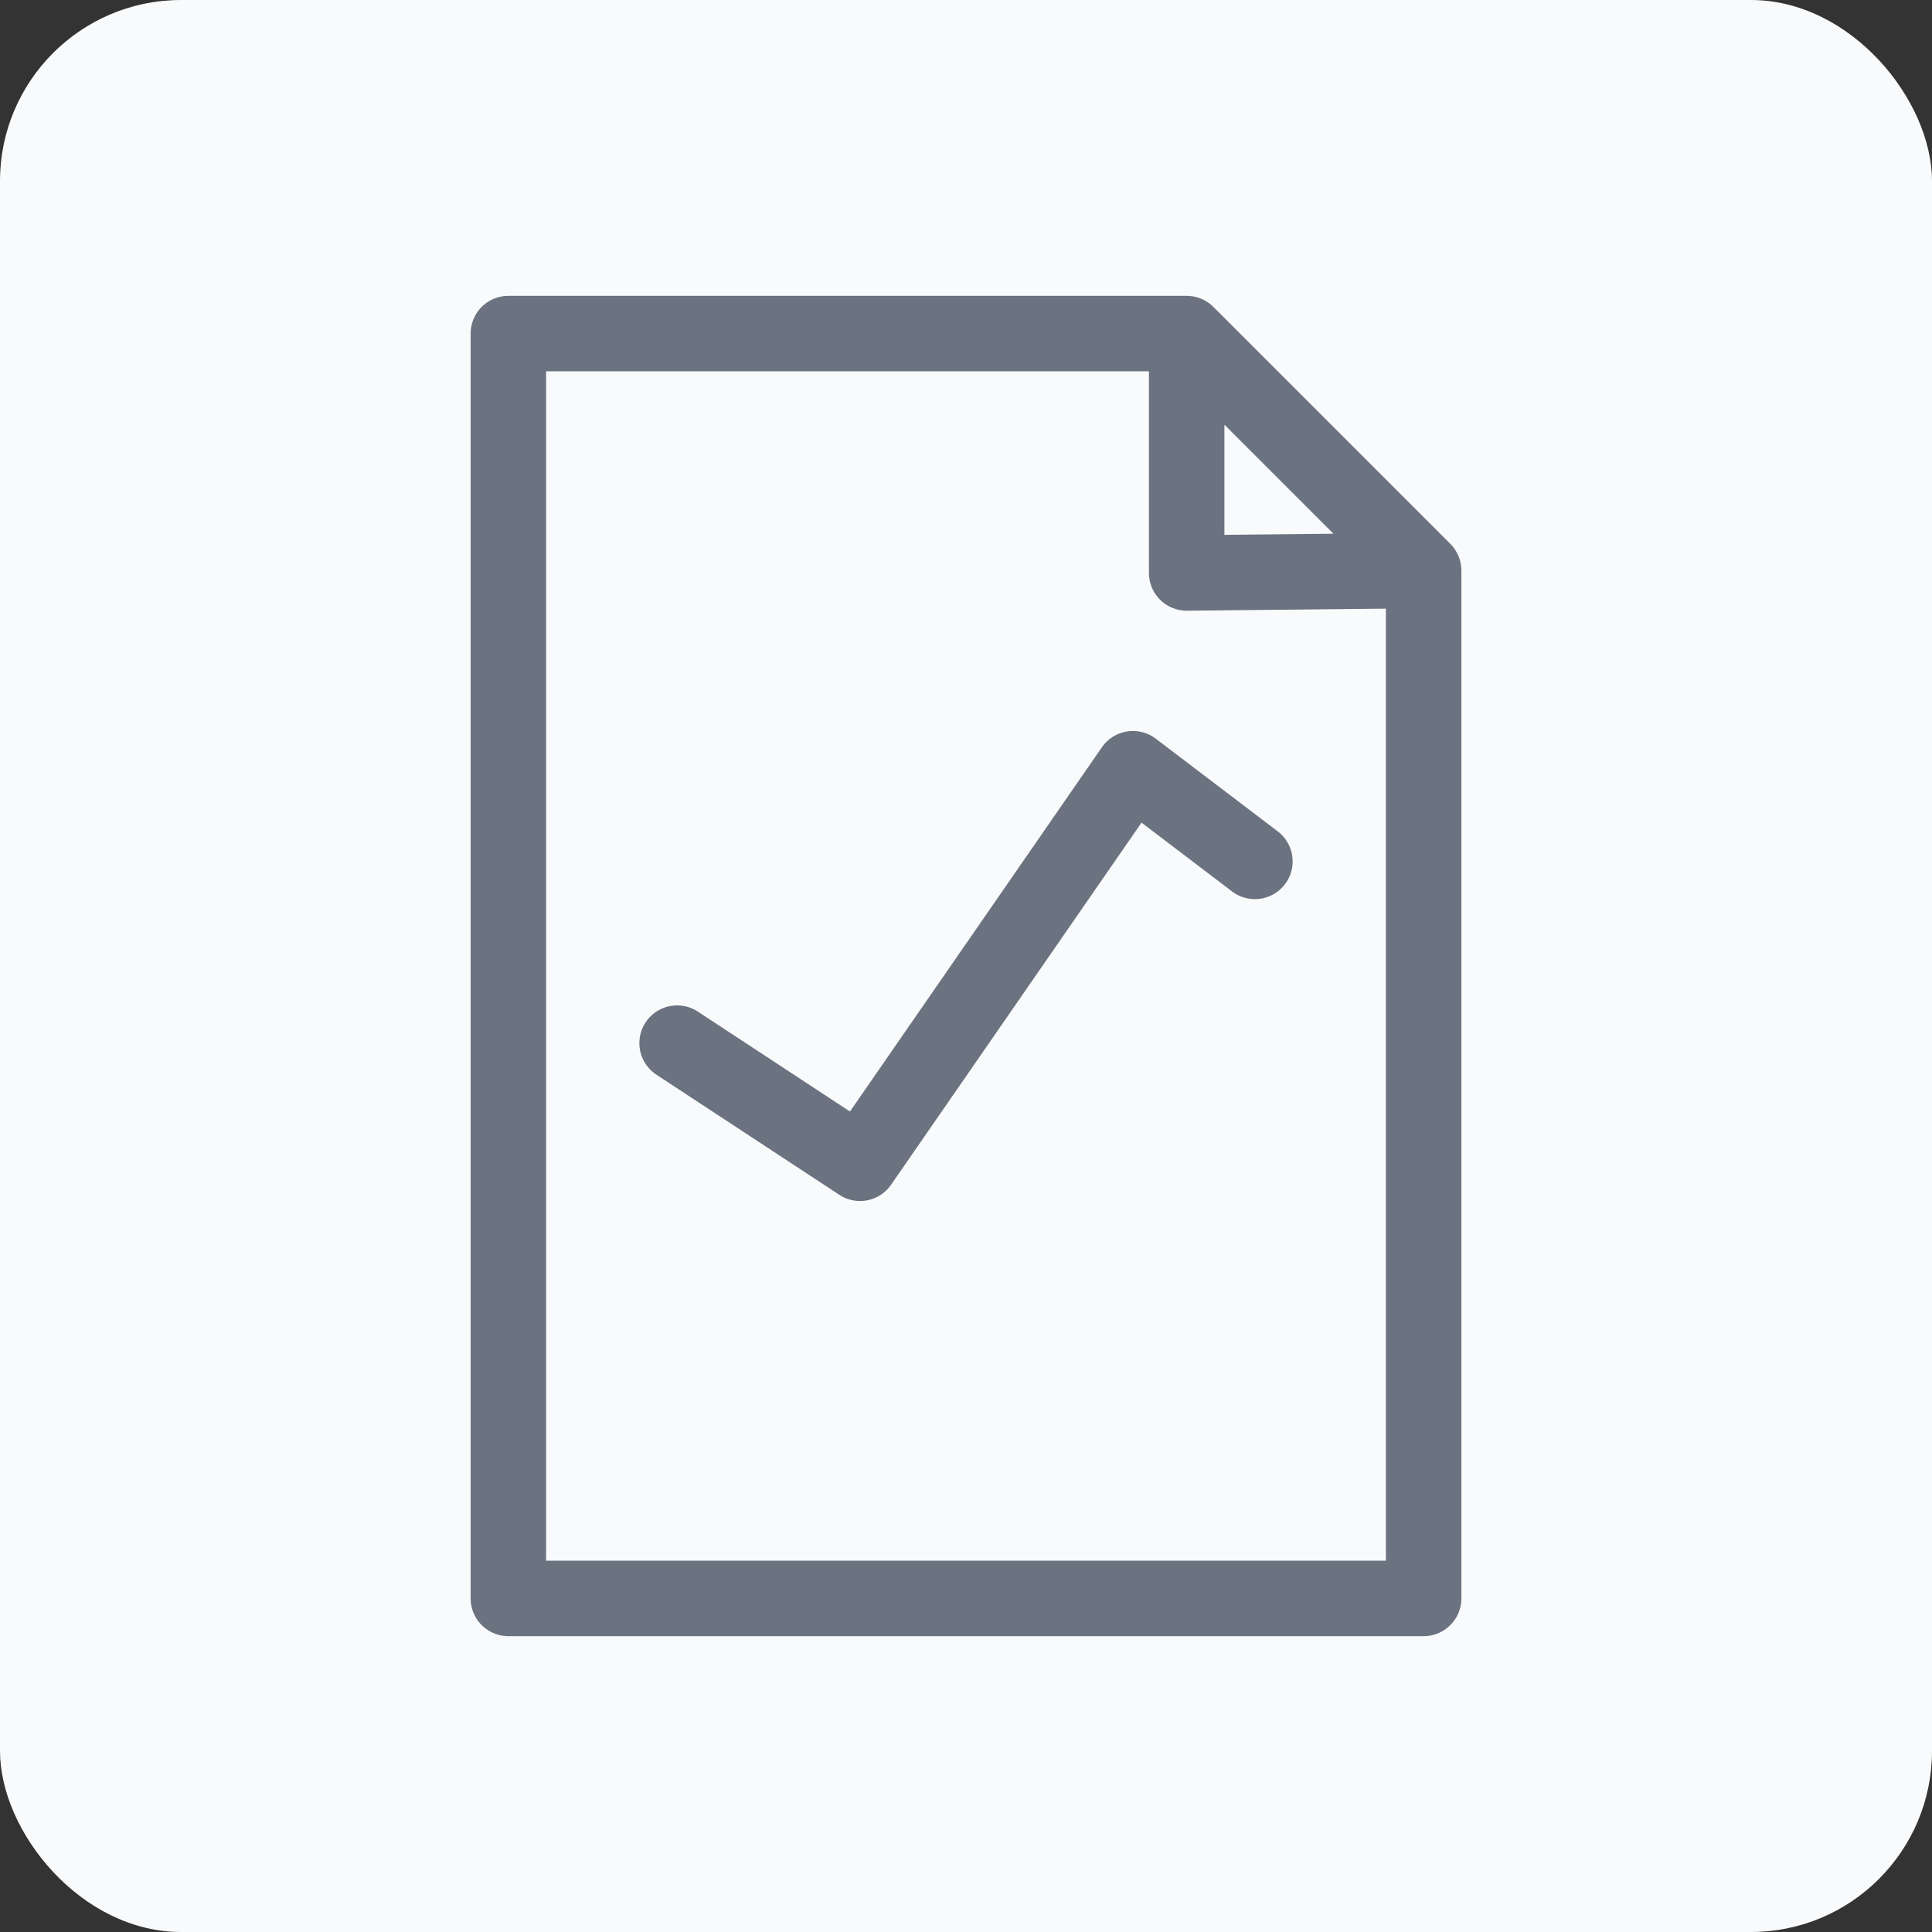 <?xml version="1.0" encoding="UTF-8"?>
<svg xmlns="http://www.w3.org/2000/svg" viewBox="0 0 128 128">
  <rect x="0" y="0" width="128" height="128" fill="#333333" stroke="none"/>
  <defs>
    <style>
      .cls-1 {
        fill: none;
        stroke: #6b7280;
        stroke-linecap: round;
        stroke-linejoin: round;
        stroke-width: 5px;
      }

      .cls-2 {
        fill: #f9fafb;
      }
    </style>
  </defs>
  <g id="sfondo">
    <rect class="cls-2" width="128" height="128" rx="12" ry="12"/>
  </g>
  <g id="icone">
    <g>
      <polyline class="cls-1" points="94.32 37.8 94.32 105.9 33.68 105.9 33.68 22.1 78.62 22.1 78.62 37.96 94.32 37.8 78.62 22.1"/>
      <polyline class="cls-1" points="83.14 57.07 75.06 50.93 56.98 77.07 44.86 69.11"/>
    </g>
  </g>
</svg>